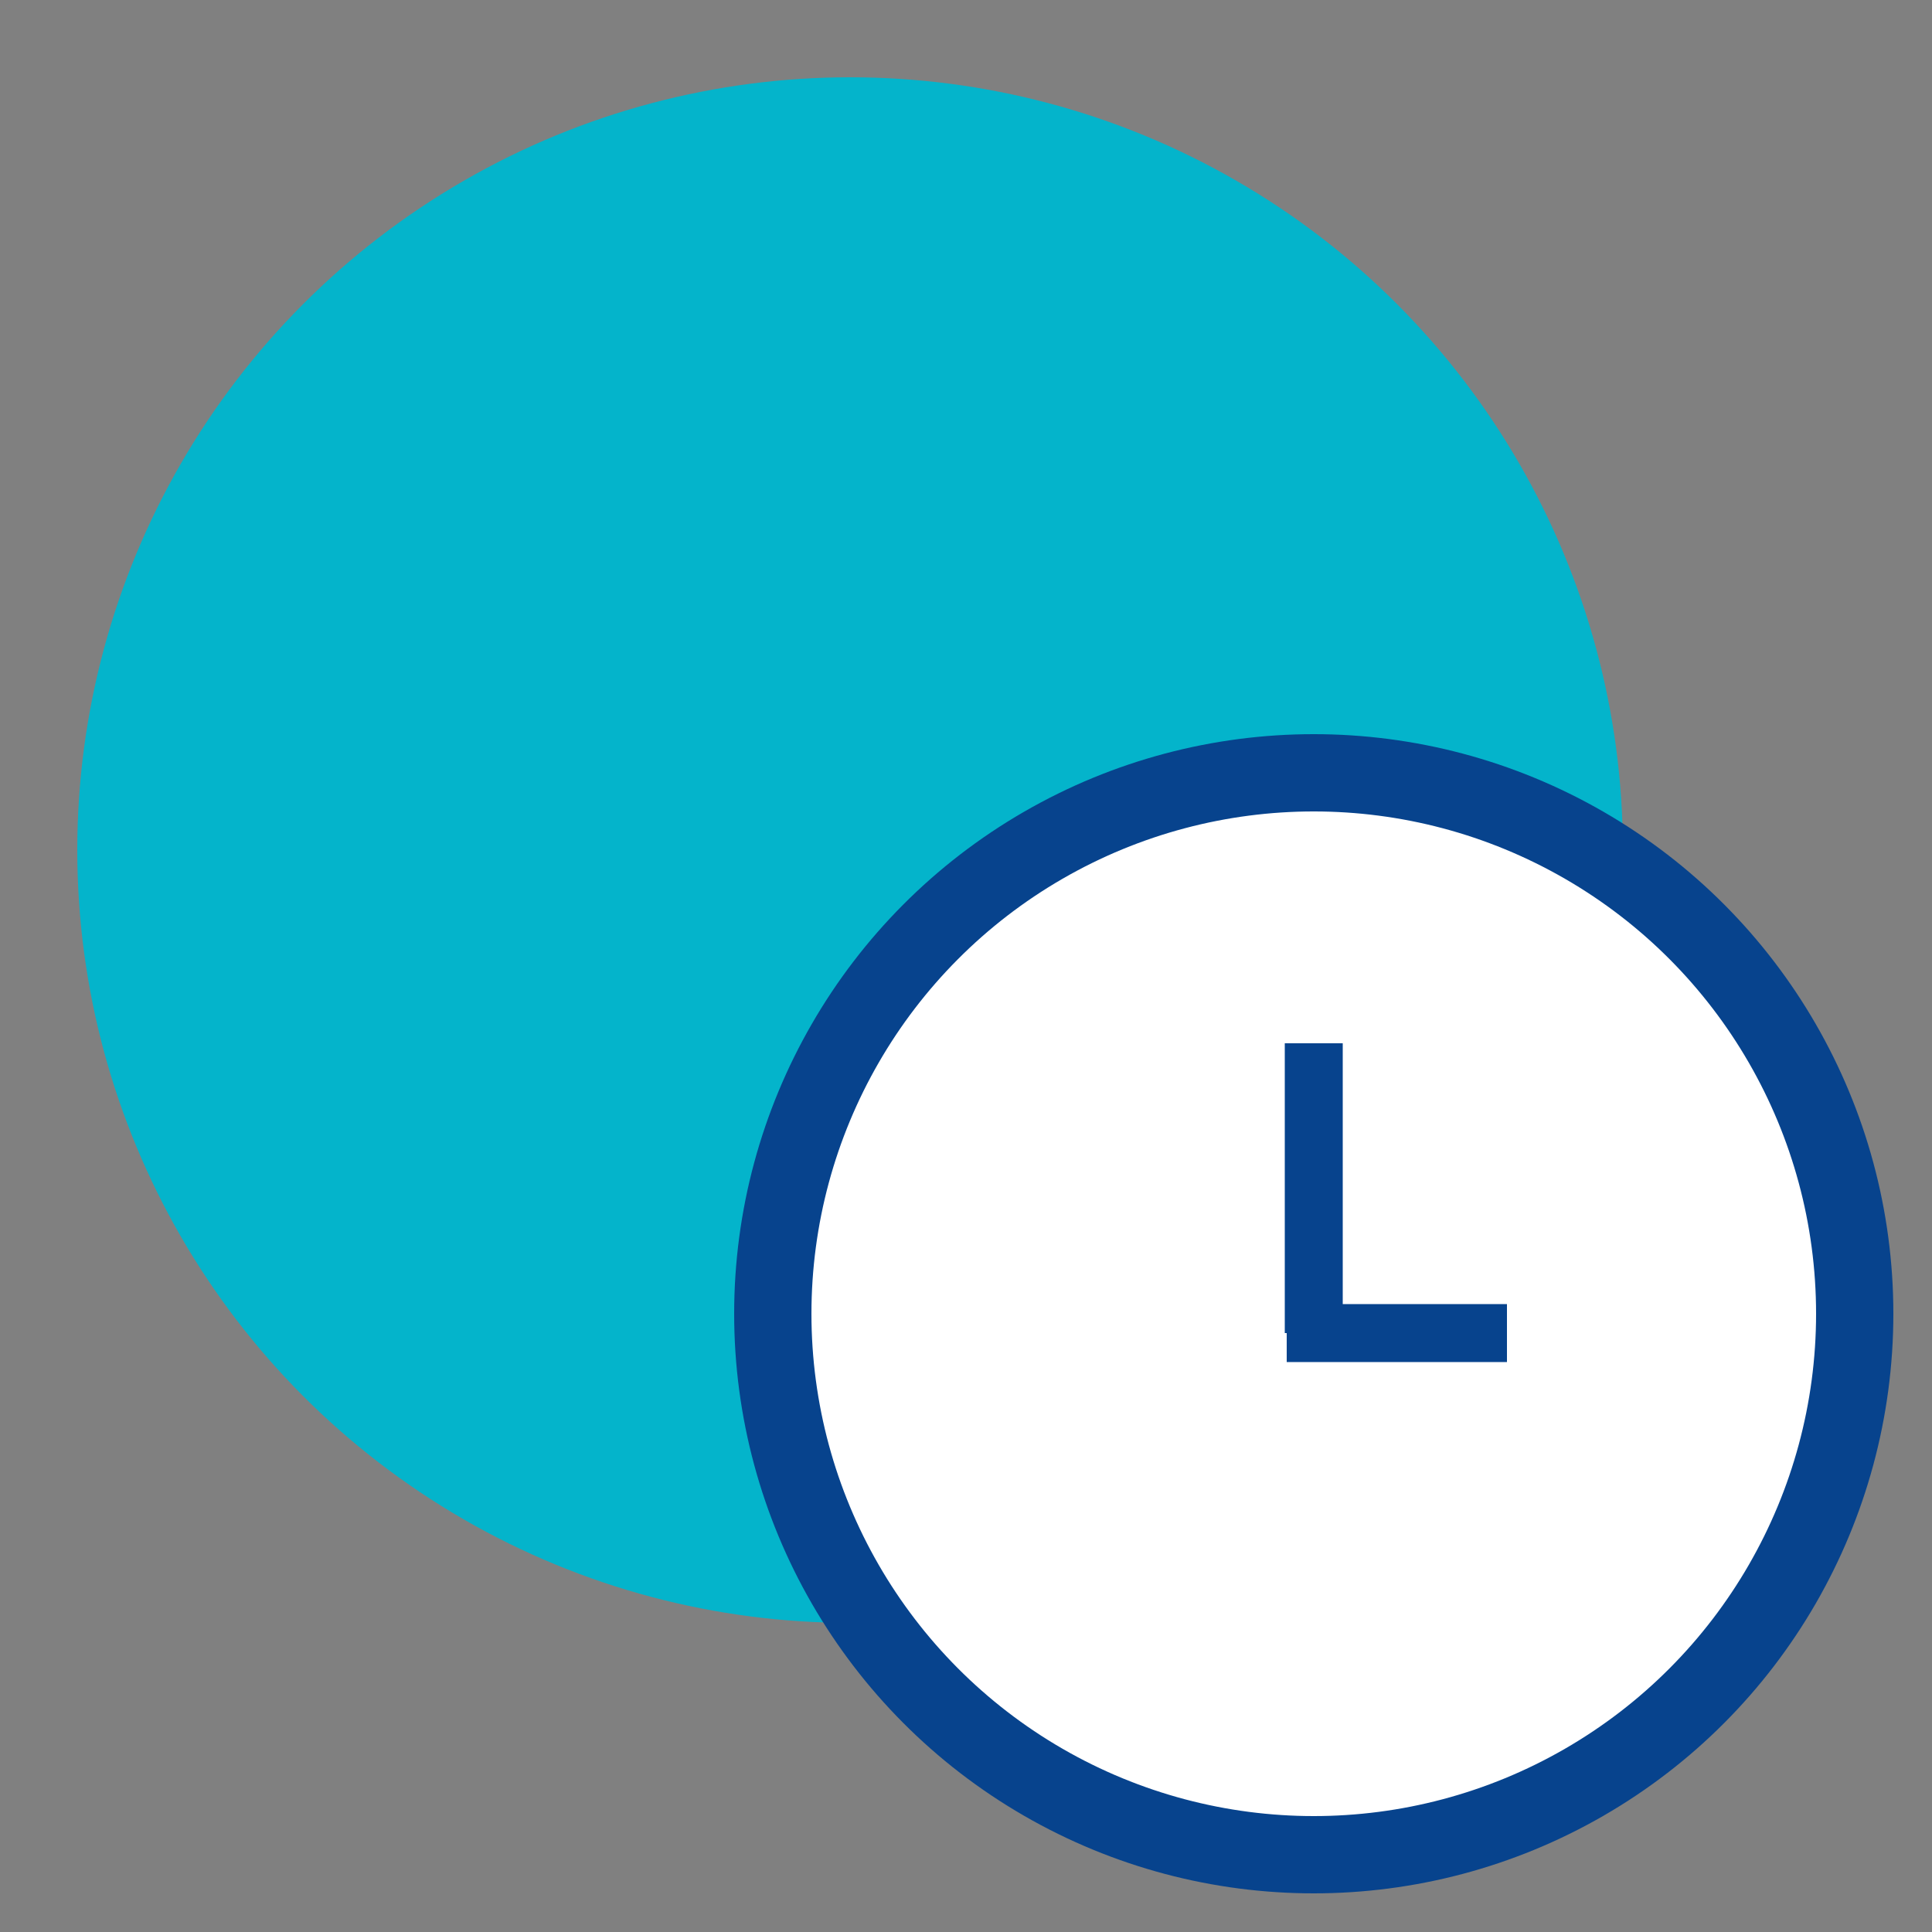 <?xml version="1.0" encoding="UTF-8"?>
<svg id="Layer_1" xmlns="http://www.w3.org/2000/svg" version="1.1" viewBox="0 0 50 50">
  <rect x="0" y="0" width="50" height="50" fill="#808080" stroke="none"/>
  <!-- Generator: Adobe Illustrator 29.3.1, SVG Export Plug-In . SVG Version: 2.1.0 Build 151)  -->
  <defs>
    <style>
      .st0 {
        fill: #04b4cb;
      }

      .st1 {
        fill: #fff;
      }

      .st2 {
        stroke-width: 1.5px;
      }

      .st2, .st3 {
        fill: none;
        stroke: #07438d;
        stroke-miterlimit: 10;
      }

      .st3 {
        stroke-width: 2px;
      }
    </style>
  </defs>
  <circle class="st0" cx="22" cy="22" r="20"/>
  <circle class="st1" cx="34" cy="34" r="14"/>
  <circle class="st3" cx="34" cy="34" r="14"/>
  <line class="st2" x1="34" y1="27" x2="34" y2="34.5"/>
  <line class="st2" x1="33.3" y1="34.5" x2="39" y2="34.5"/>
</svg>